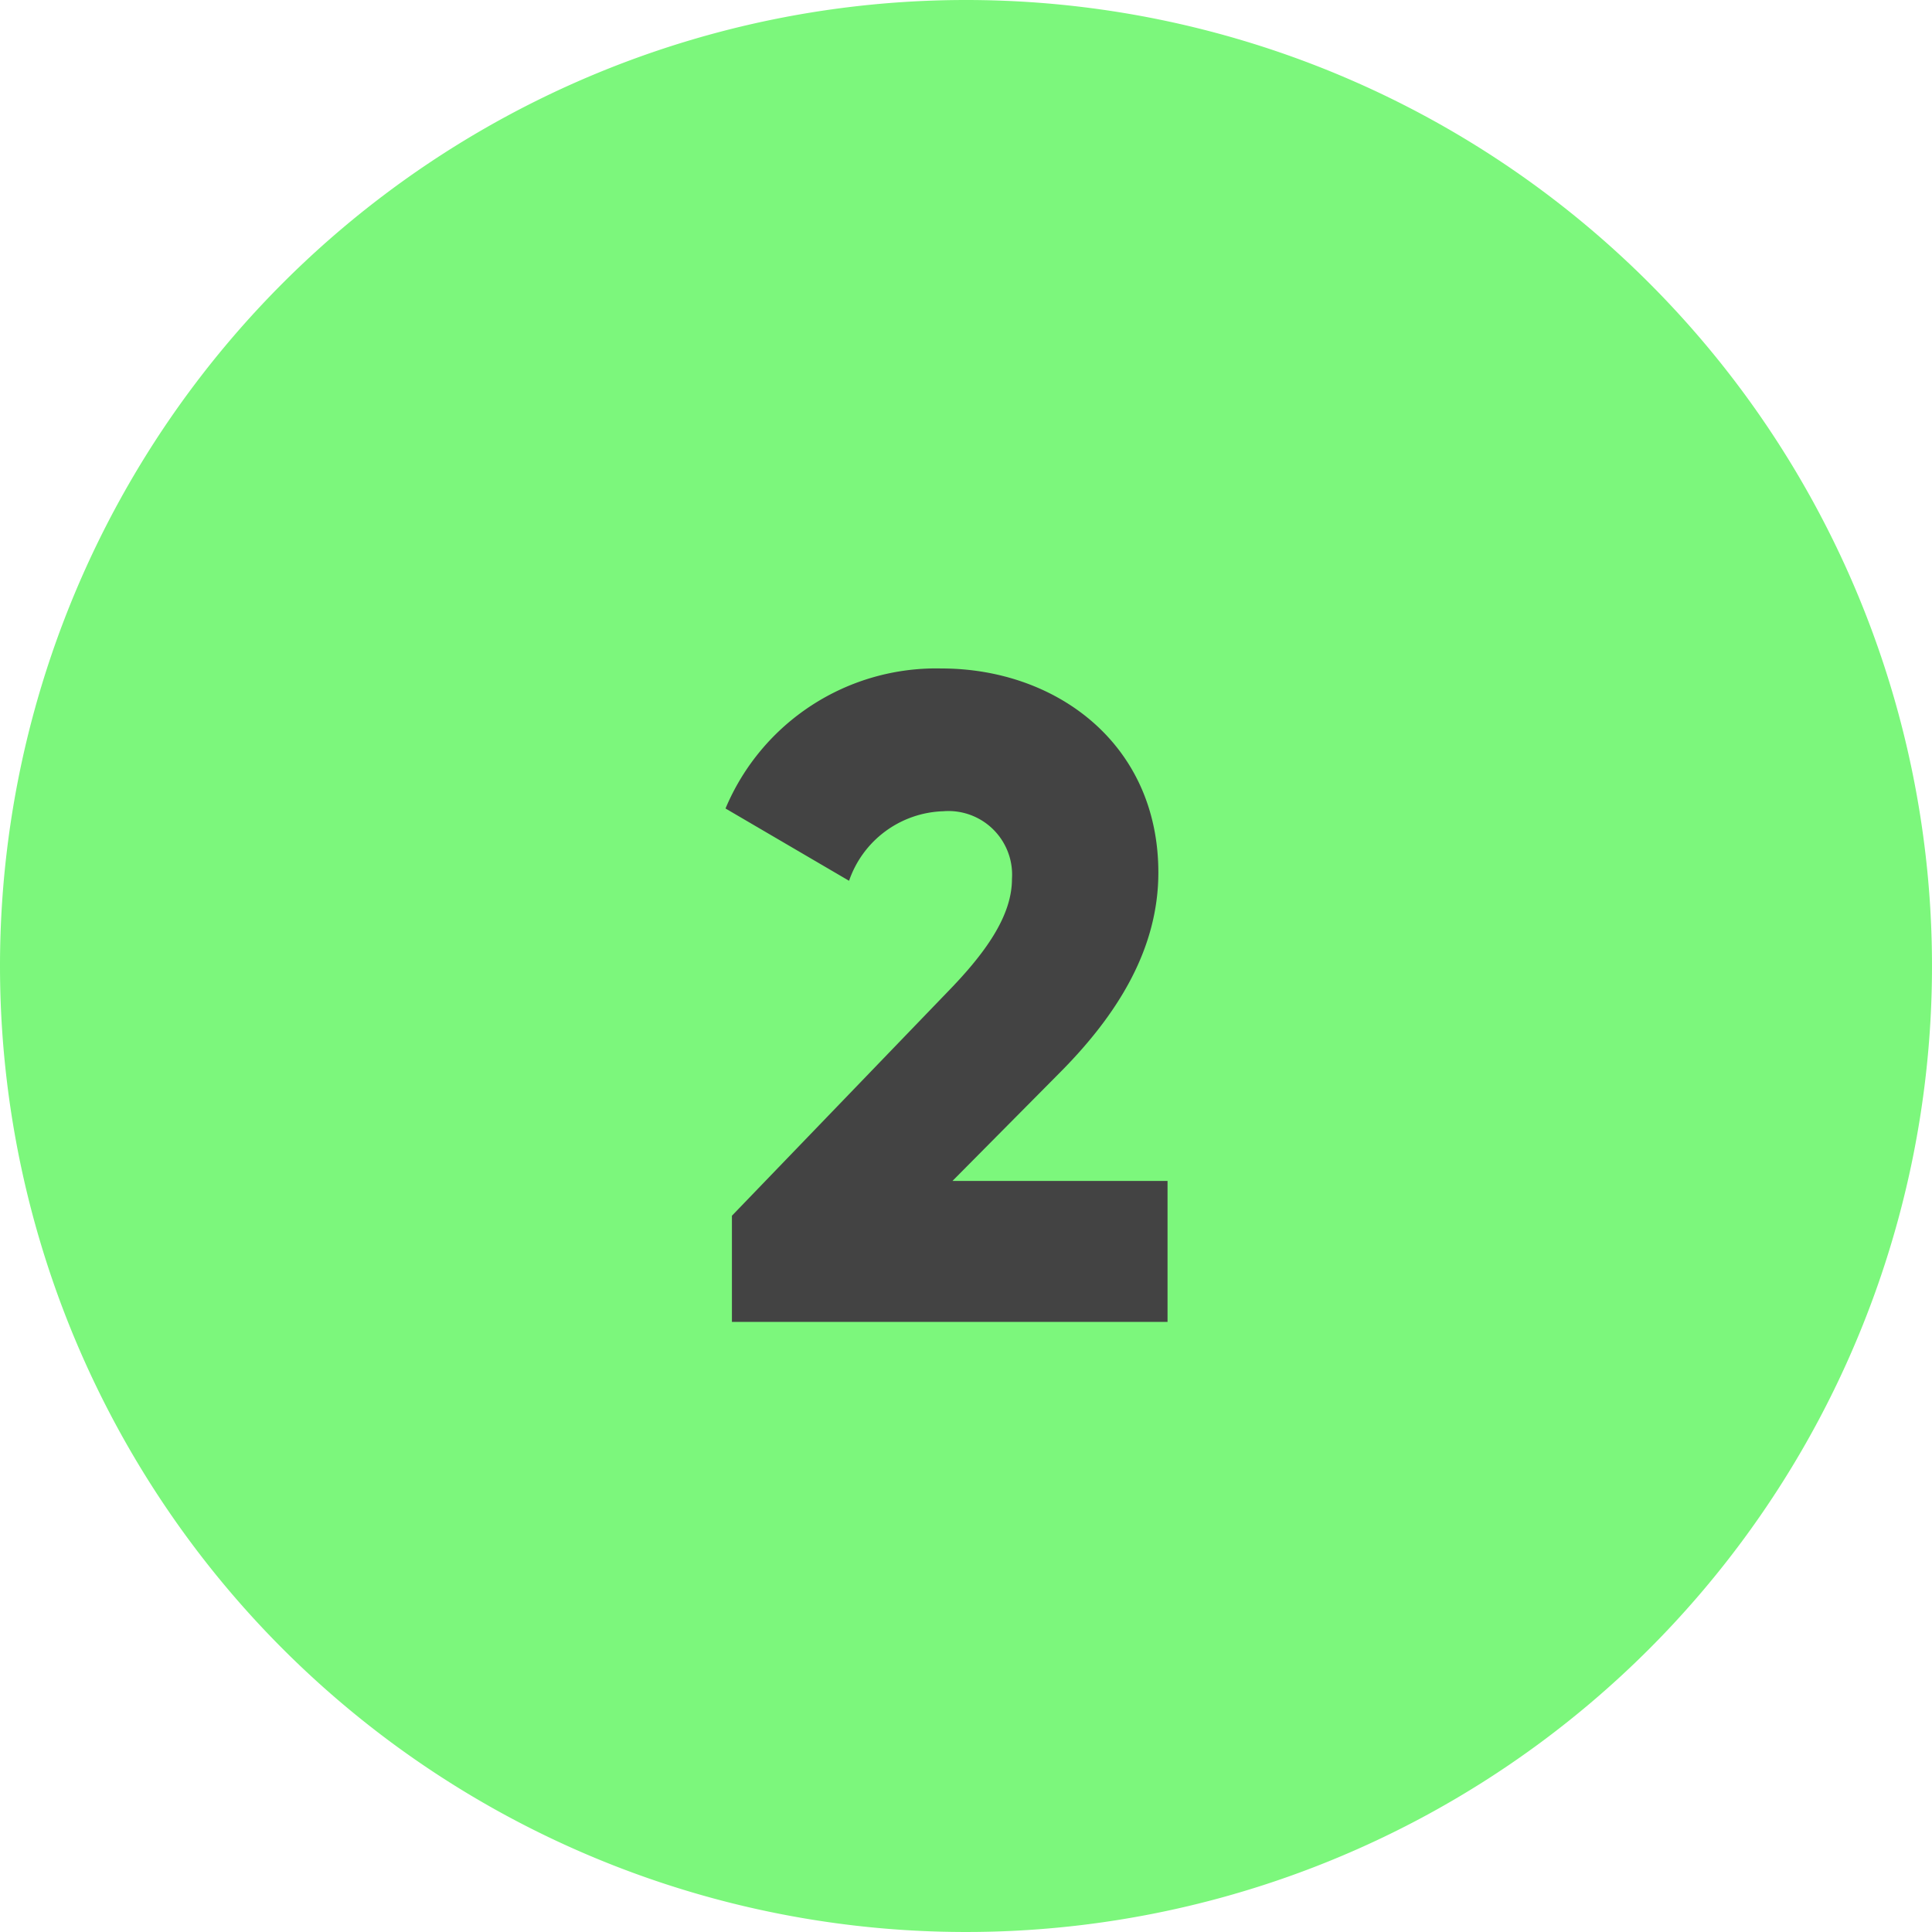 <?xml version="1.0" encoding="UTF-8"?> <svg xmlns="http://www.w3.org/2000/svg" width="57" height="57" viewBox="0 0 57 57"><g transform="translate(-645 -10049)"><path d="M28.5,0A28.5,28.5,0,1,1,0,28.5,28.5,28.5,0,0,1,28.5,0Z" transform="translate(645 10049)" fill="#7cf77c"></path><path d="M.594,0H13.446V-4.158H7.1l3.132-3.159c1.728-1.728,2.943-3.672,2.943-5.94,0-3.807-3.024-6.021-6.4-6.021A6.74,6.74,0,0,0,.405-15.147L4.05-13.014a3.04,3.04,0,0,1,2.781-2.052,1.878,1.878,0,0,1,2.025,2c0,1.107-.81,2.214-1.917,3.348L.594-3.132Z" transform="translate(666 10088)" fill="#434343"></path></g></svg> 